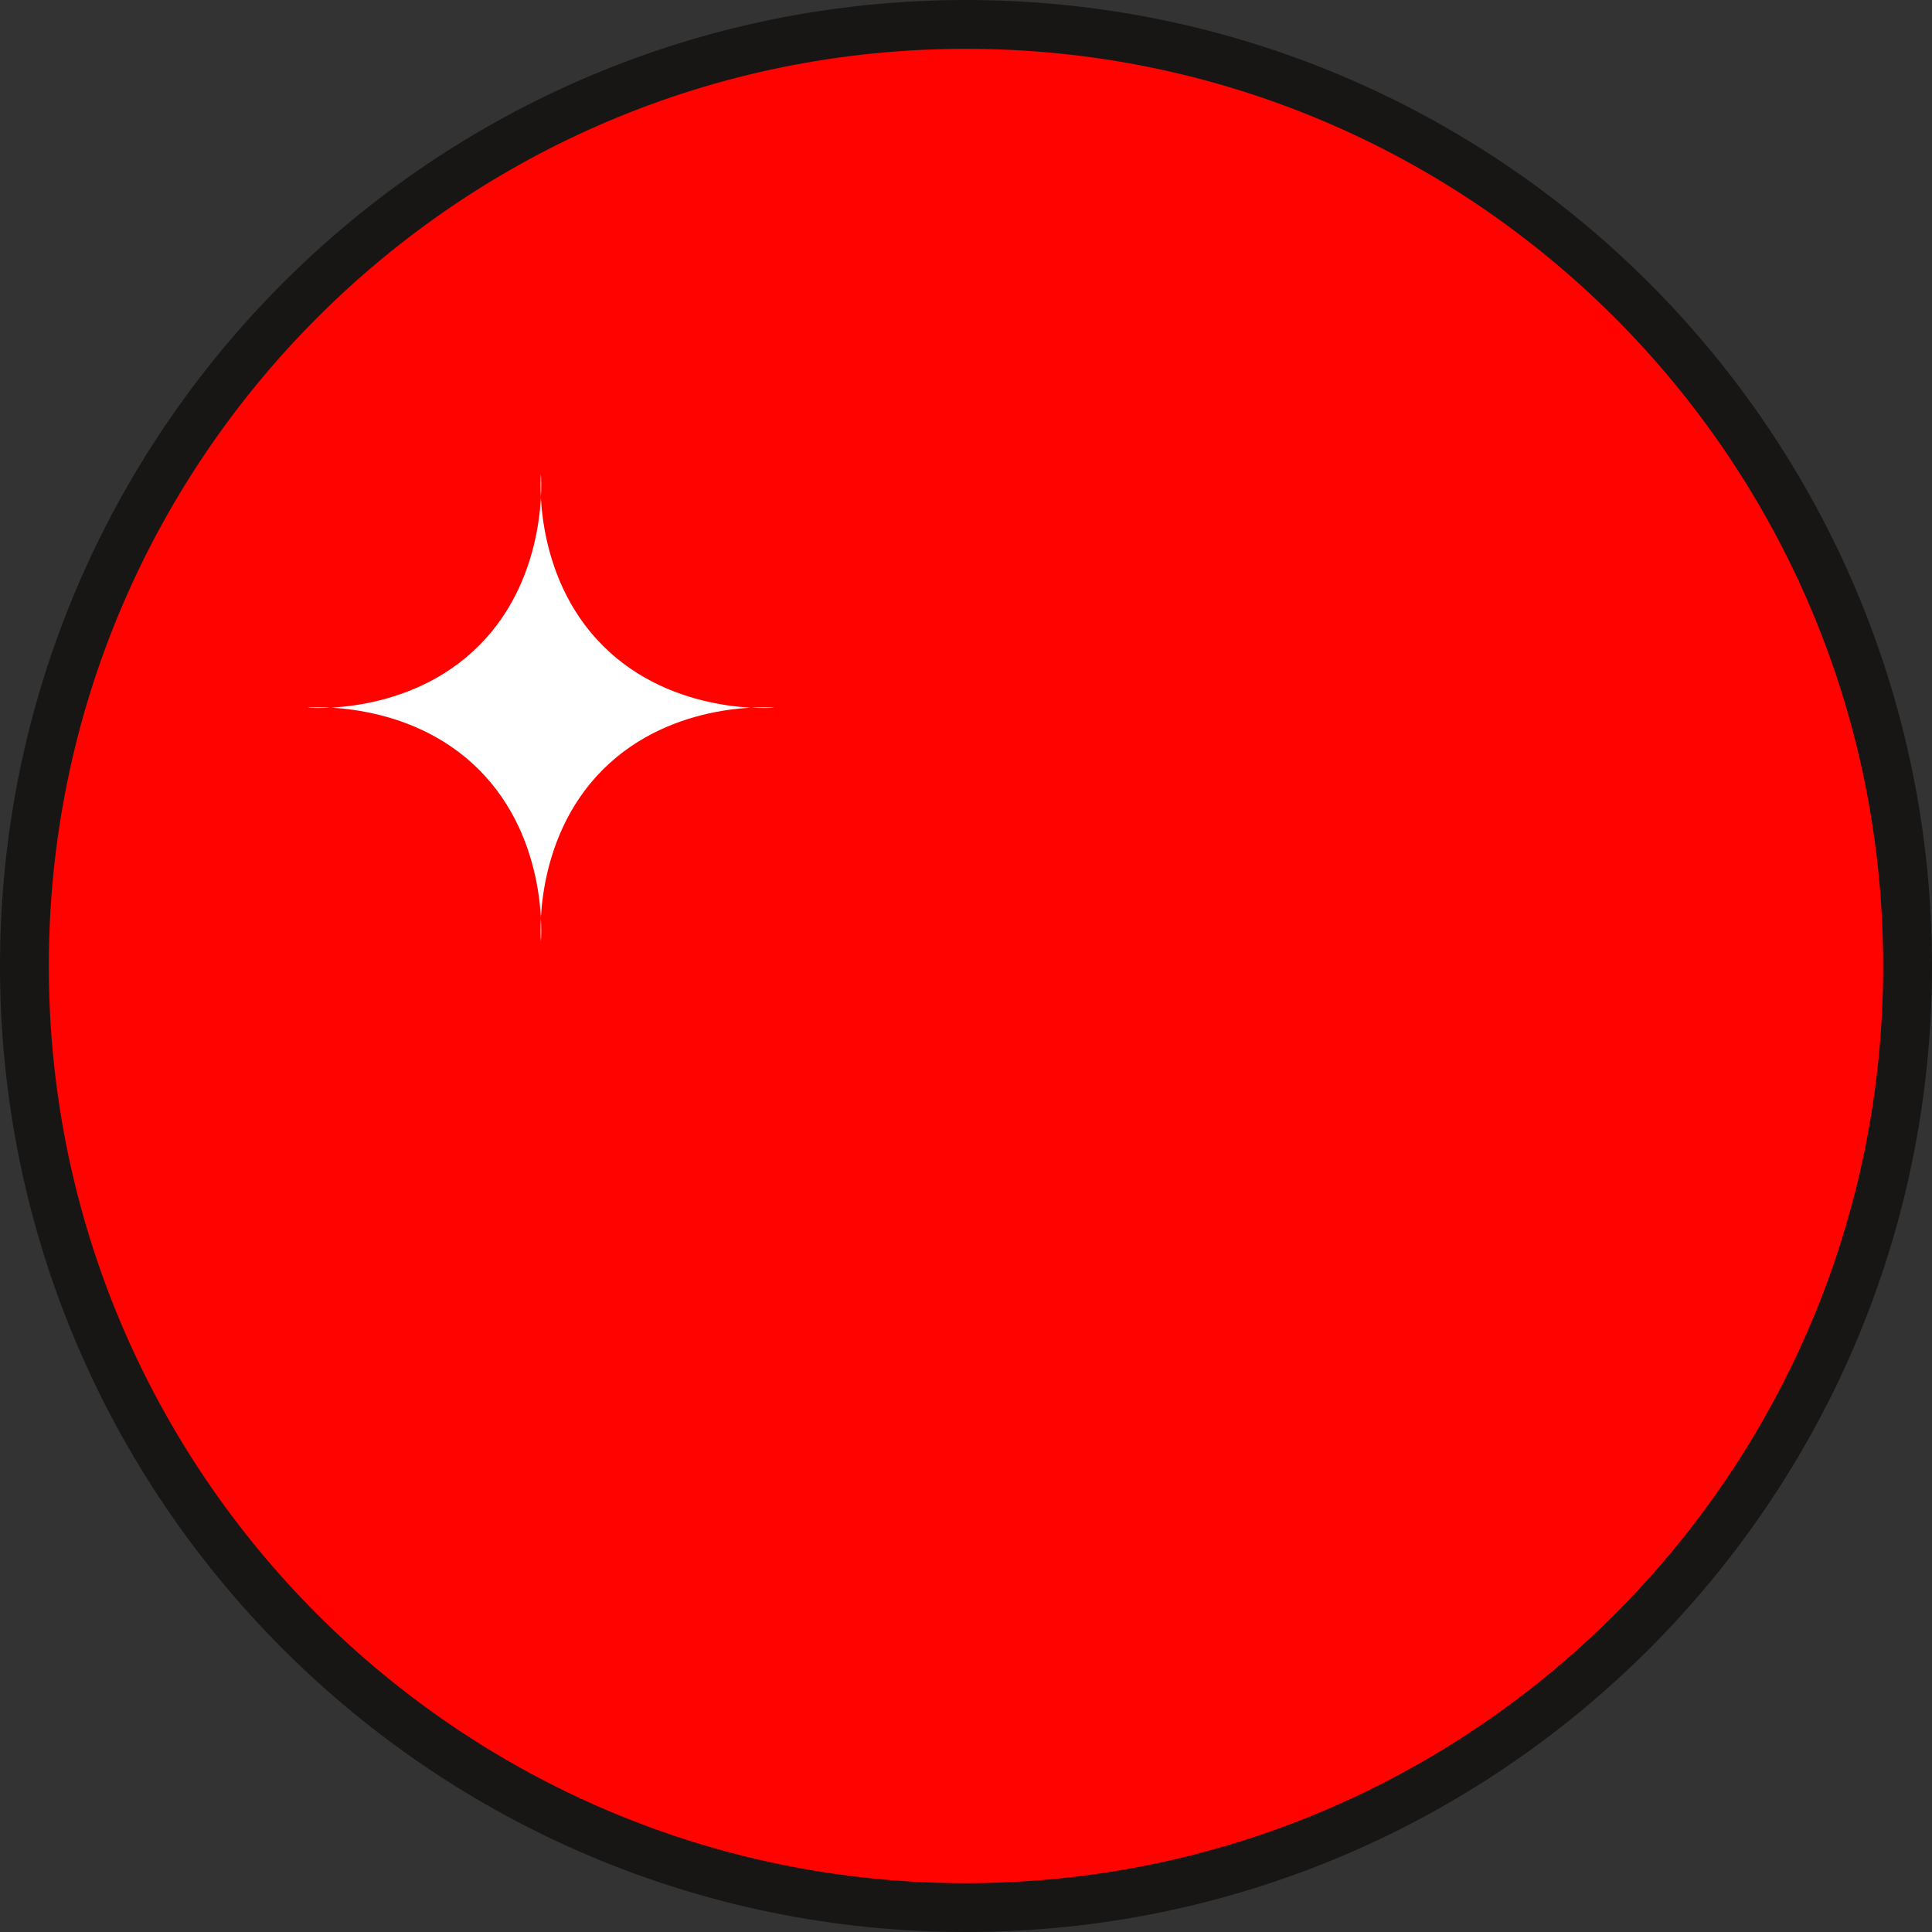 <?xml version="1.0" encoding="UTF-8" standalone="no"?>
<svg xmlns:inkscape="http://www.inkscape.org/namespaces/inkscape" xmlns:sodipodi="http://sodipodi.sourceforge.net/DTD/sodipodi-0.dtd" xmlns="http://www.w3.org/2000/svg" xmlns:svg="http://www.w3.org/2000/svg" version="1.1" viewBox="0 0 280.505 280.505" width="280.505pt" height="280.505pt" id="svg4">
  <rect x="0" y="0" width="280.505" height="280.505" fill="#333333" stroke="none"/>
  <defs id="defs3"></defs>
  <g id="Hintergrund" transform="translate(-179.9,-78.988)">
    <path d="m 273.418,136.709 c 0,75.505 -61.204,136.709 -136.709,136.709 C 61.207,273.418 0,212.214 0,136.709 0,61.207 61.207,0 136.709,0 212.214,0 273.418,61.207 273.418,136.709 Z" transform="translate(183.443,82.532)" style="fill:#ff0300;fill-rule:evenodd;stroke:#171615;stroke-width:7.087;stroke-linecap:butt;stroke-linejoin:miter;stroke-dasharray:none" id="Kreis"></path>
  </g>
  <g id="Neue Ebene 3" transform="translate(-179.9,-78.988)">
    <path d="m 33.949,0 c 0,0 1.292,14.664 -8.997,24.953 C 14.664,35.242 0,33.949 0,33.949 c 0,0 14.664,-1.292 24.953,8.996 10.289,10.289 8.997,24.953 8.997,24.953 0,0 -1.292,-14.664 8.996,-24.953 10.289,-10.289 24.953,-8.996 24.953,-8.996 0,0 -14.664,1.292 -24.953,-8.997 C 32.657,14.664 33.949,0 33.949,0 Z" id="Stern" transform="translate(224.481,147.785)" style="fill:#ffffff;fill-rule:evenodd;stroke:none"></path>
  </g>
</svg>
